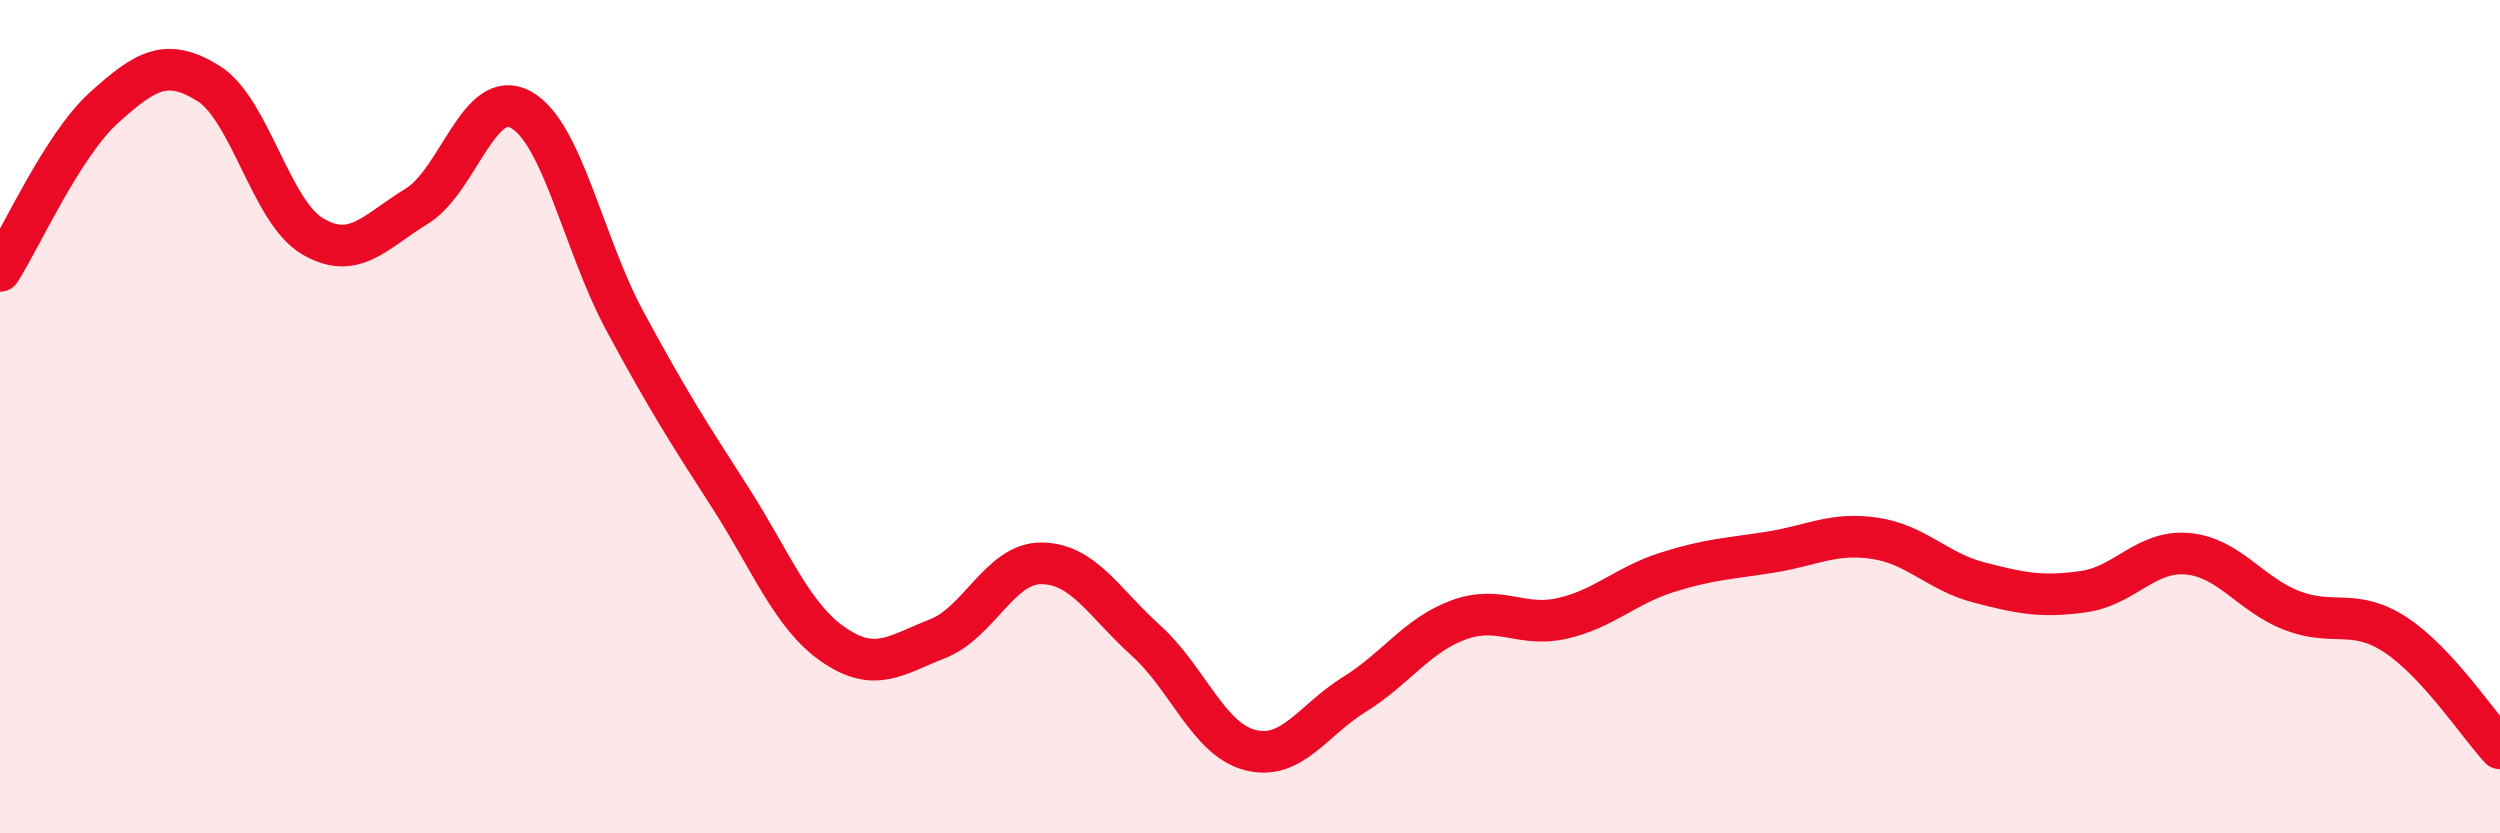 
    <svg width="60" height="20" viewBox="0 0 60 20" xmlns="http://www.w3.org/2000/svg">
      <path
        d="M 0,6.5 C 0.5,5.72 1.5,3.48 2.5,2.58 C 3.5,1.68 4,1.38 5,2 C 6,2.62 6.5,5.08 7.5,5.67 C 8.5,6.26 9,5.56 10,4.95 C 11,4.34 11.5,2.08 12.5,2.63 C 13.5,3.18 14,5.86 15,7.71 C 16,9.56 16.5,10.35 17.5,11.9 C 18.5,13.45 19,14.78 20,15.47 C 21,16.16 21.5,15.72 22.5,15.33 C 23.5,14.94 24,13.51 25,13.52 C 26,13.53 26.5,14.47 27.5,15.37 C 28.5,16.27 29,17.74 30,18 C 31,18.26 31.5,17.29 32.5,16.67 C 33.5,16.05 34,15.25 35,14.88 C 36,14.51 36.5,15.07 37.5,14.84 C 38.5,14.61 39,14.06 40,13.74 C 41,13.42 41.5,13.41 42.5,13.25 C 43.5,13.09 44,12.77 45,12.92 C 46,13.07 46.5,13.72 47.5,13.98 C 48.5,14.24 49,14.34 50,14.2 C 51,14.06 51.5,13.2 52.5,13.29 C 53.5,13.38 54,14.26 55,14.65 C 56,15.04 56.5,14.58 57.5,15.24 C 58.5,15.9 59.5,17.42 60,17.96L60 20L0 20Z"
        fill="#EB0A25"
        opacity="0.1"
        stroke-linecap="round"
        stroke-linejoin="round"
      />
      <path
        d="M 0,6.5 C 0.5,5.72 1.5,3.48 2.5,2.58 C 3.5,1.68 4,1.38 5,2 C 6,2.62 6.5,5.08 7.5,5.67 C 8.5,6.26 9,5.56 10,4.95 C 11,4.34 11.5,2.08 12.5,2.63 C 13.5,3.18 14,5.86 15,7.71 C 16,9.56 16.5,10.35 17.5,11.9 C 18.5,13.45 19,14.78 20,15.47 C 21,16.16 21.5,15.72 22.5,15.33 C 23.5,14.94 24,13.51 25,13.52 C 26,13.53 26.5,14.47 27.5,15.37 C 28.5,16.27 29,17.74 30,18 C 31,18.26 31.5,17.29 32.5,16.67 C 33.5,16.05 34,15.25 35,14.88 C 36,14.51 36.5,15.07 37.5,14.84 C 38.5,14.61 39,14.06 40,13.74 C 41,13.42 41.5,13.41 42.5,13.25 C 43.5,13.09 44,12.77 45,12.92 C 46,13.07 46.5,13.72 47.5,13.98 C 48.5,14.24 49,14.34 50,14.2 C 51,14.06 51.5,13.2 52.5,13.29 C 53.5,13.38 54,14.26 55,14.65 C 56,15.04 56.5,14.58 57.5,15.24 C 58.5,15.9 59.5,17.42 60,17.96"
        stroke="#EB0A25"
        stroke-width="1"
        fill="none"
        stroke-linecap="round"
        stroke-linejoin="round"
      />
    </svg>
  